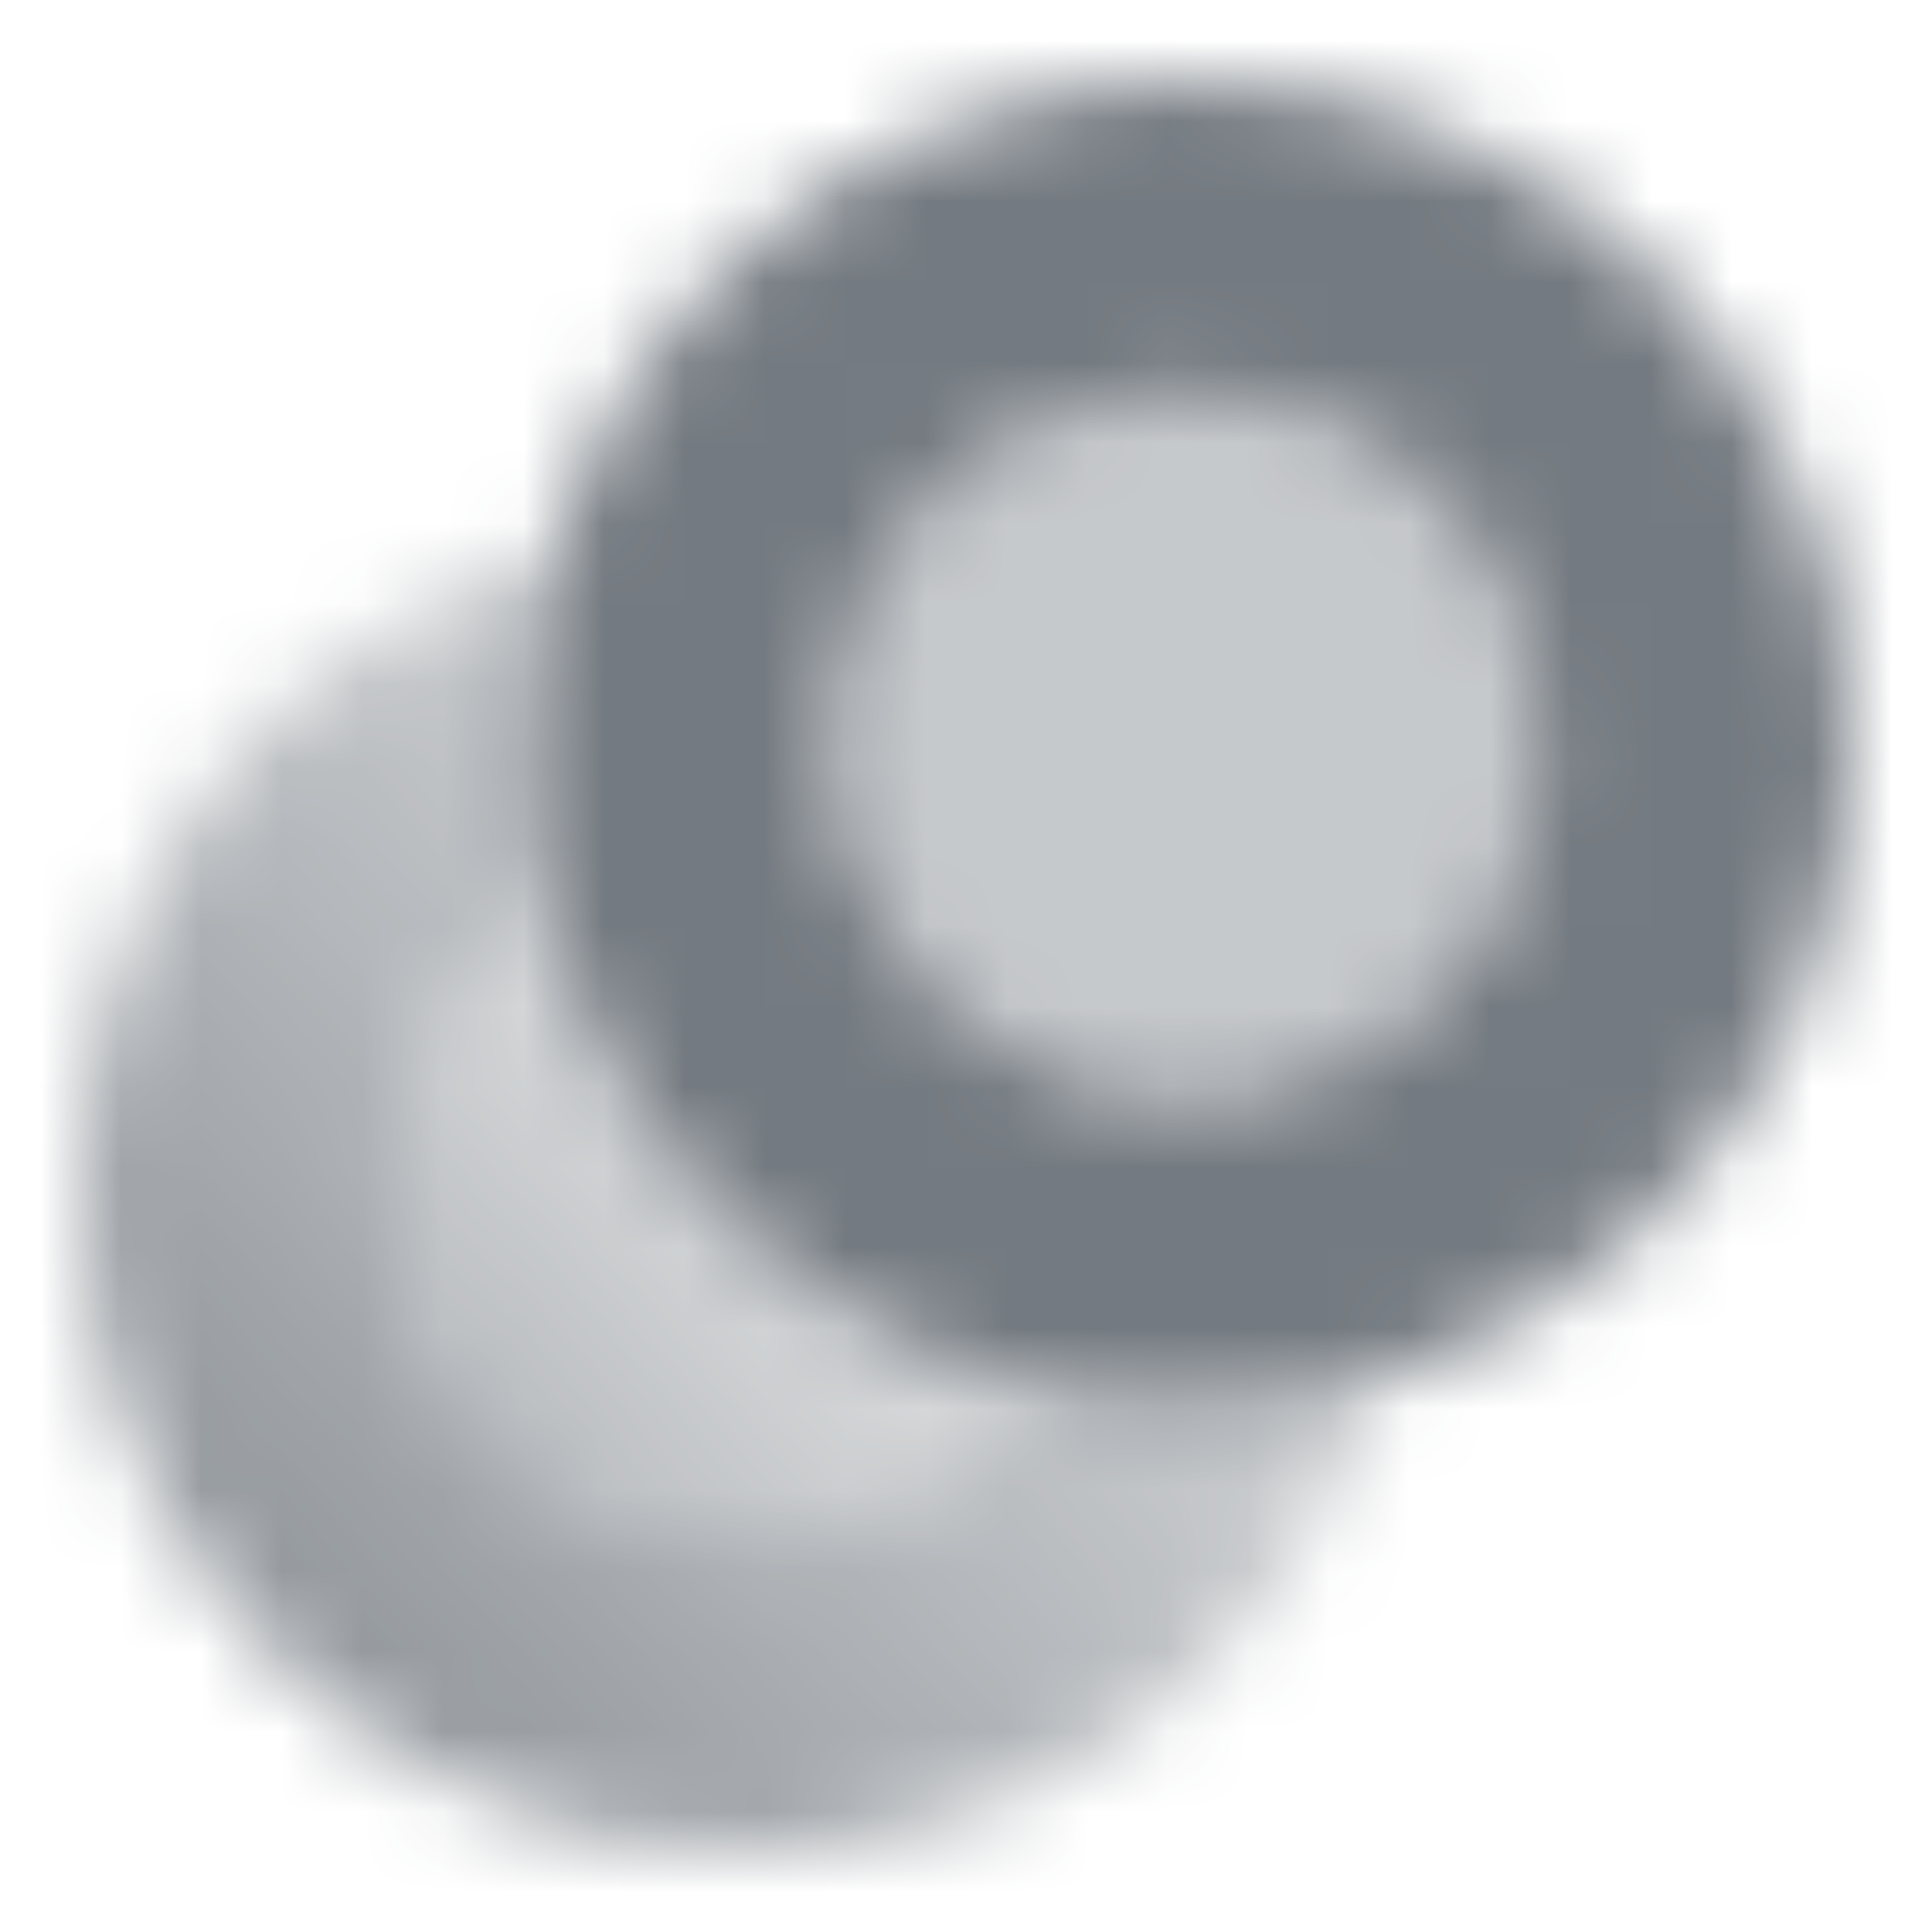 <svg width="24" height="24" viewBox="0 0 24 24" fill="none" xmlns="http://www.w3.org/2000/svg">
<mask id="mask0_38_249" style="mask-type:alpha" maskUnits="userSpaceOnUse" x="1" y="1" width="22" height="22">
<path opacity="0.85" fill-rule="evenodd" clip-rule="evenodd" d="M6.5 9.25C6.5 4.694 10.194 1 14.75 1C19.306 1 23 4.694 23 9.25C23 13.806 19.306 17.5 14.75 17.5C10.194 17.5 6.5 13.806 6.5 9.25ZM14.75 13.604C17.155 13.604 19.104 11.655 19.104 9.25C19.104 6.845 17.155 4.896 14.75 4.896C12.345 4.896 10.396 6.845 10.396 9.25C10.396 11.655 12.345 13.604 14.75 13.604Z" fill="black"/>
<path opacity="0.35" d="M19.104 9.25C19.104 11.655 17.155 13.604 14.75 13.604C12.345 13.604 10.396 11.655 10.396 9.25C10.396 6.845 12.345 4.896 14.75 4.896C17.155 4.896 19.104 6.845 19.104 9.25Z" fill="black"/>
<path opacity="0.68" d="M6.853 6.853C3.466 7.88 1 11.027 1 14.75C1 19.306 4.694 23 9.25 23C12.973 23 16.12 20.534 17.146 17.146C16.388 17.376 15.584 17.5 14.75 17.5C14.079 17.5 13.427 17.42 12.802 17.269C12.013 18.379 10.716 19.104 9.25 19.104C6.845 19.104 4.896 17.155 4.896 14.75C4.896 13.284 5.621 11.987 6.731 11.198C6.58 10.573 6.5 9.921 6.5 9.25C6.5 8.416 6.624 7.612 6.853 6.853Z" fill="url(#paint0_linear_38_249)"/>
<path opacity="0.44" d="M6.731 11.198C7.455 14.19 9.81 16.544 12.802 17.269C12.013 18.379 10.716 19.104 9.25 19.104C6.845 19.104 4.896 17.155 4.896 14.75C4.896 13.284 5.621 11.987 6.731 11.198Z" fill="url(#paint1_linear_38_249)"/>
</mask>
<g mask="url(#mask0_38_249)">
<rect width="24" height="24" fill="#5C636B"/>
</g>
<defs>
<linearGradient id="paint0_linear_38_249" x1="3" y1="20.5" x2="13.5" y2="11" gradientUnits="userSpaceOnUse">
<stop/>
<stop offset="1" stop-opacity="0.35"/>
</linearGradient>
<linearGradient id="paint1_linear_38_249" x1="5.875" y1="17.88" x2="11.017" y2="13.228" gradientUnits="userSpaceOnUse">
<stop/>
<stop offset="1" stop-opacity="0.35"/>
</linearGradient>
</defs>
</svg>
